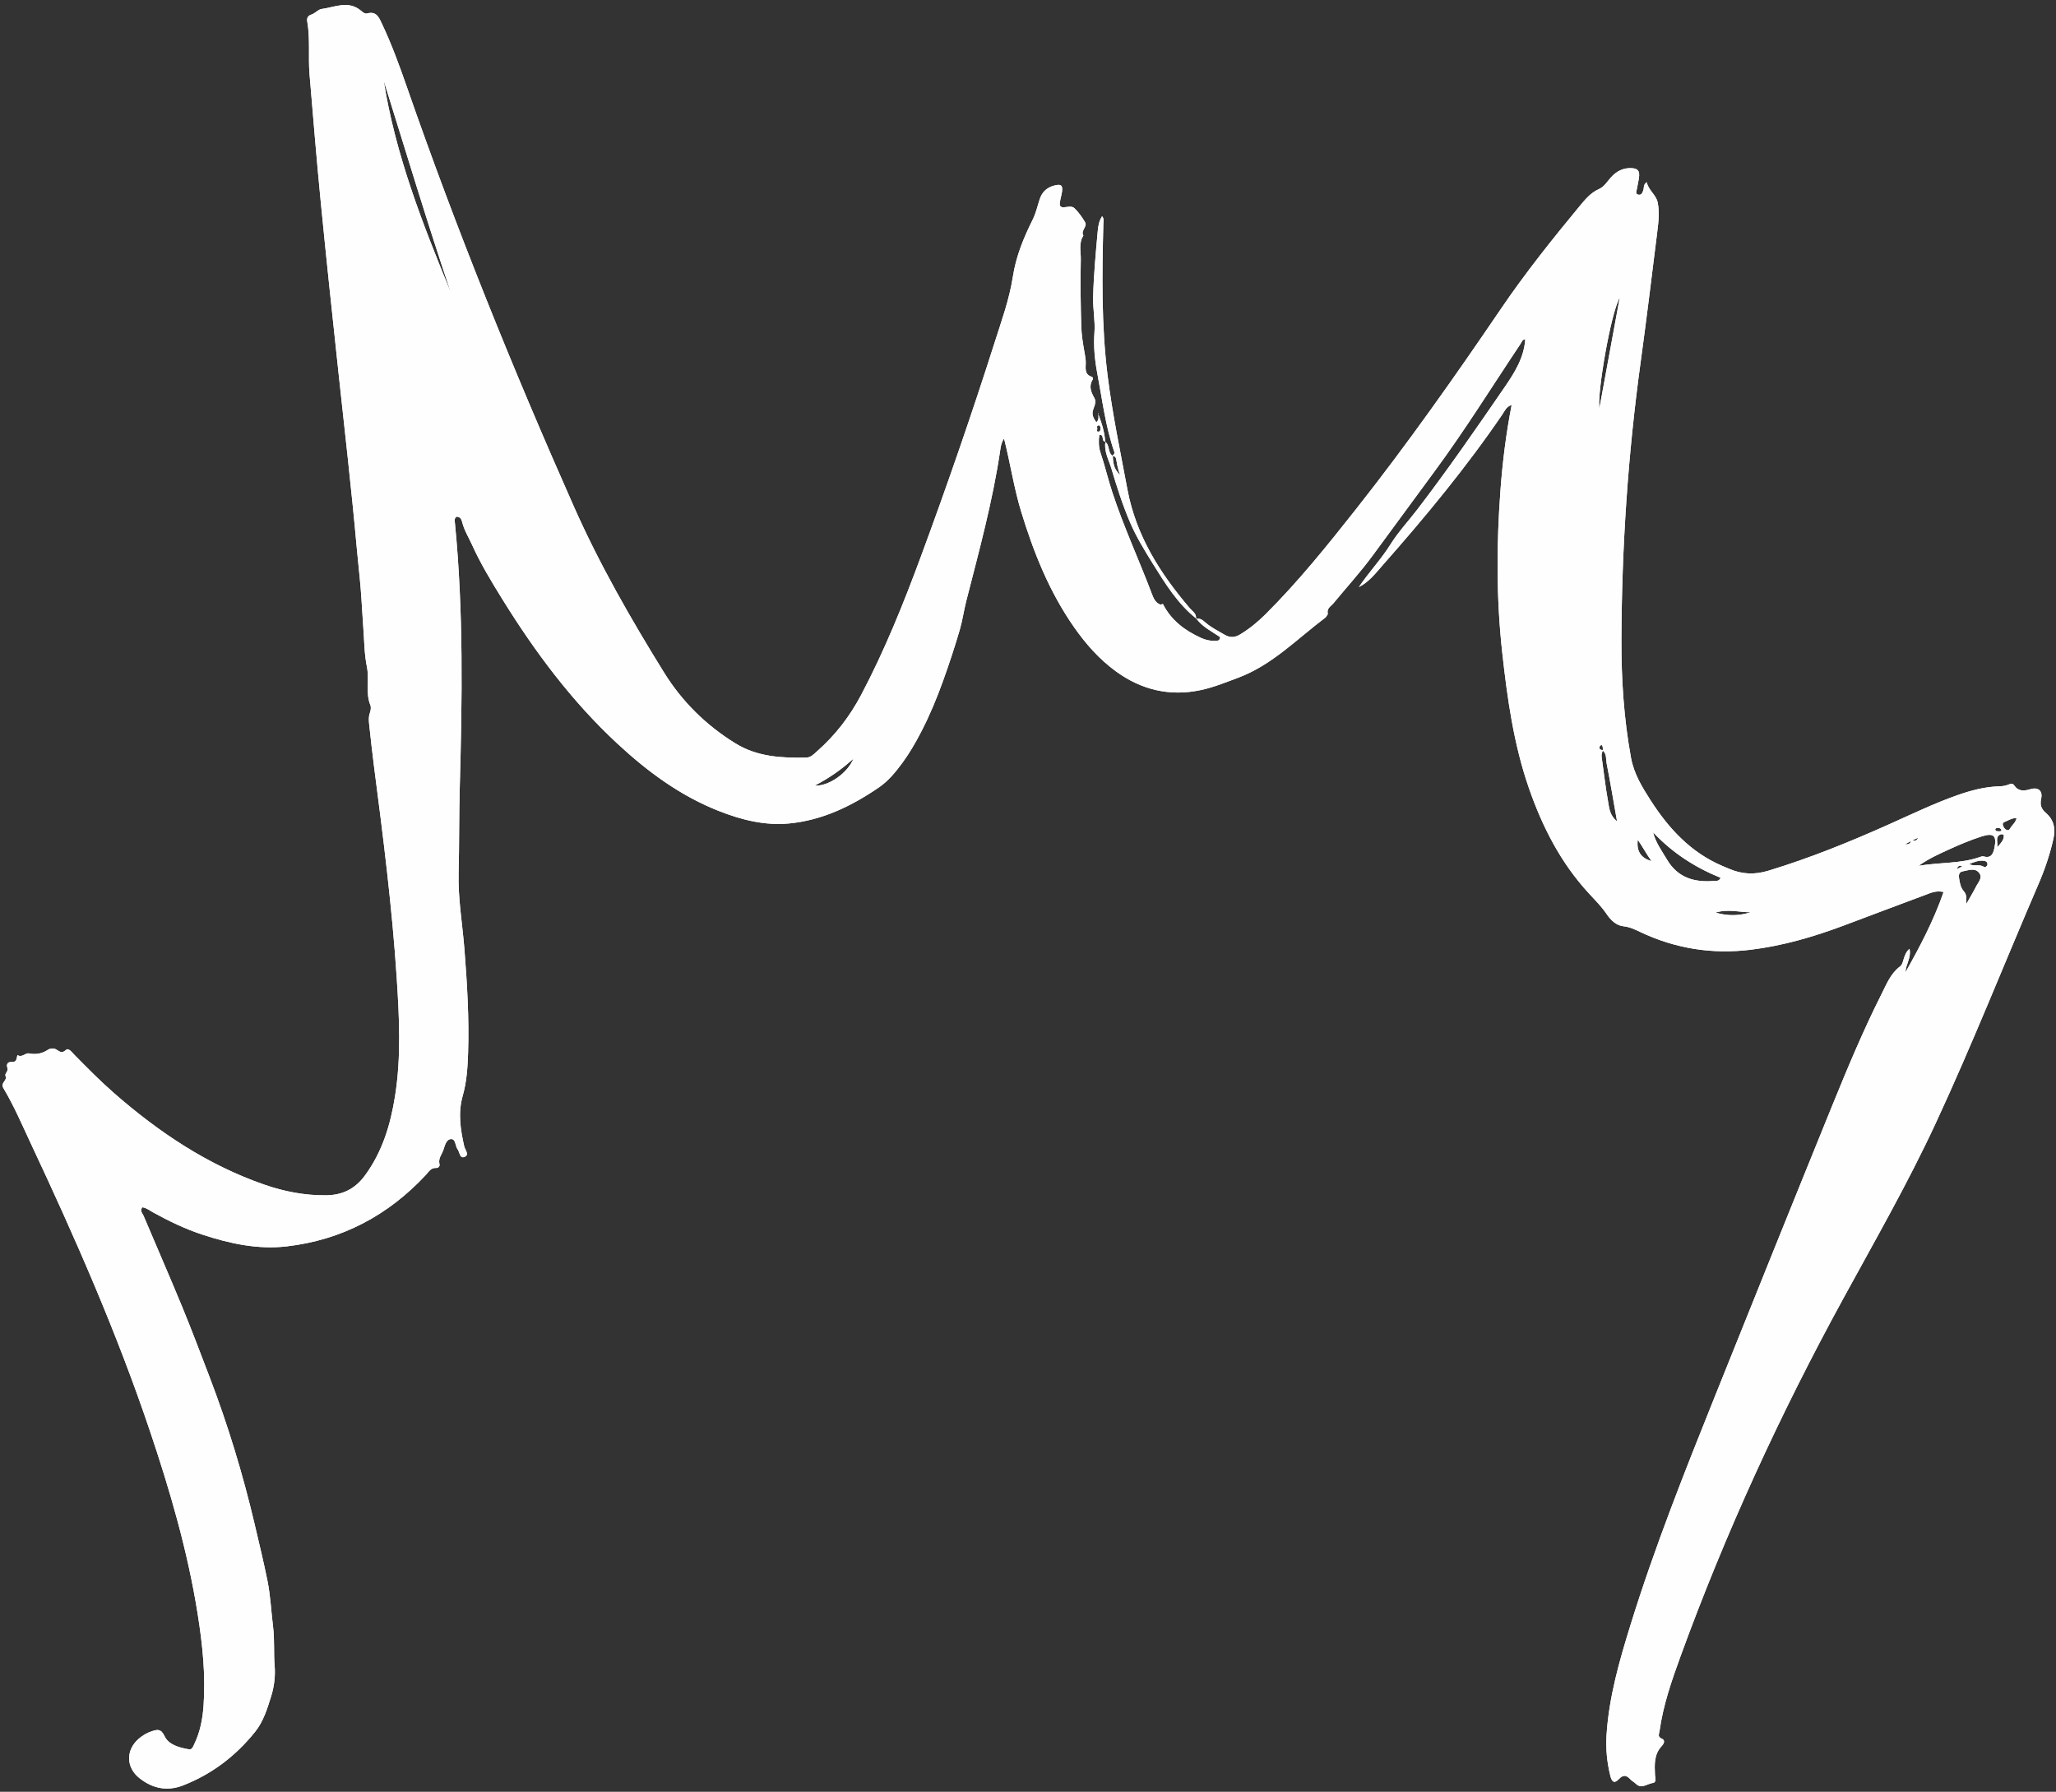 <?xml version="1.0" encoding="UTF-8" standalone="no"?><svg xmlns="http://www.w3.org/2000/svg" xmlns:xlink="http://www.w3.org/1999/xlink" fill="#fefefe" height="359.4" preserveAspectRatio="xMidYMid meet" version="1" viewBox="-0.5 -1.0 412.4 359.4" width="412.4" zoomAndPan="magnify"><rect x="-0.5" y="-1.0" width="412.4" height="359.4" fill="#333333" stroke="none"/><g id="change1_1"><path d="M219.74,81.893c0.692,1.855,1.348,3.718,1.439,5.724c0,0,0.059-0.035,0.059-0.035 c-0.912,0.028-0.143-1.523-1.239-1.333c-0.177,1.171-0.113,2.487,0.208,3.436 c0.902,2.667,1.534,5.407,2.411,8.076c2.277,6.929,5.352,13.548,7.928,20.36 c0.328,0.868,0.707,1.793,1.722,2.159c0.165-0.043,0.329-0.086,0.494-0.129 c1.656,3.272,4.393,5.327,7.649,6.803c0.885,0.401,1.809,0.631,2.776,0.581 c0.416-0.021,1.017,0.095,1.042-0.751c-1.637-1.106-3.507-2.019-4.764-3.698l-0.077,0.086 c0.937-0.298,1.485,0.365,2.093,0.859c1.124,0.913,2.406,1.562,3.649,2.287 c1.115,0.65,2.083,0.571,3.137-0.07c1.857-1.129,3.522-2.492,5.056-4.018 c6.588-6.557,12.396-13.788,18.144-21.068c10.26-12.996,19.792-26.519,29.092-40.209 c4.858-7.151,10.241-13.898,15.745-20.552c1.121-1.355,2.234-2.73,3.9-3.468 c1.084-0.48,1.648-1.486,2.383-2.312c1.131-1.271,2.496-1.992,4.214-1.891 c1.239,0.073,1.618,0.565,1.458,1.848c-0.098,0.79-0.314,1.564-0.429,2.352 c-0.06,0.411-0.407,1.007,0.346,1.128c0.606,0.097,0.769-0.426,0.939-0.887 c0.182-0.495-0.041-1.132,0.694-1.628c0.332,1.619,1.873,2.513,2.191,4.058 c0.407,1.977,0.156,3.993-0.089,5.973c-1.081,8.723-2.145,17.45-3.339,26.158 c-2.523,18.402-3.771,36.878-3.84,55.457c-0.03,8.028,0.476,15.956,1.928,23.845 c0.583,3.17,2.205,5.818,3.88,8.433c3.636,5.677,8.077,10.522,14.449,13.234 c0.441,0.188,0.886,0.366,1.326,0.556c2.582,1.114,5.086,1.243,7.89,0.393 c8.355-2.532,16.402-5.811,24.353-9.368c4.446-1.989,8.835-4.107,13.435-5.739 c2.802-0.995,5.648-1.75,8.639-1.826c0.648-0.017,1.261-0.135,1.862-0.391 c0.358-0.153,0.725-0.225,1.025,0.218c0.836,1.234,1.981,1.131,3.238,0.755 c1.559-0.467,2.498,0.308,2.175,1.855c-0.251,1.202-0.098,2.003,0.918,2.88 c1.527,1.319,2.015,3.037,1.536,5.179c-0.703,3.143-1.725,6.163-2.988,9.091 c-6.895,15.995-13.291,32.204-20.631,48.008c-5.594,12.046-12.196,23.556-18.56,35.196 c-12.633,23.104-23.606,46.974-32.622,71.723c-1.775,4.873-3.483,9.79-4.208,14.971 c-0.085,0.61-0.464,1.177,0.465,1.556c0.792,0.323,0.312,1.115,0.033,1.406 c-1.635,1.7-1.506,3.76-1.416,5.853c0.025,0.572,0.398,1.505-0.463,1.625 c-1.102,0.154-2.241,1.253-3.348,0.174c-0.349-0.34-0.776-0.546-1.095-0.884 c-0.77-0.816-1.38-1.073-2.335-0.071c-0.873,0.916-1.392,0.663-1.729-0.712 c-0.651-2.652-0.918-5.348-0.748-8.085c0.476-7.646,2.582-14.94,4.832-22.195 c4.832-15.584,10.863-30.729,16.935-45.855c7.798-19.424,15.61-38.843,23.498-58.231 c3.071-7.547,6.211-15.074,9.882-22.357c1.002-1.987,1.826-4.143,3.717-5.567 c0.471-0.354,0.572-0.953,0.738-1.481c0.241-0.764,0.503-1.502,1.167-2.058 c0.408,1.71-0.739,3.103-0.807,4.712c2.895-5.154,5.654-10.358,7.649-16.111 c-1.525-0.336-2.559,0.176-3.569,0.549c-5.545,2.049-11.065,4.166-16.604,6.232 c-6.002,2.239-12.117,4.018-18.509,4.801c-7.751,0.949-15.126-0.223-22.169-3.563 c-1.074-0.509-2.096-1.009-3.35-1.142c-1.481-0.156-2.586-1.262-3.4-2.468 c-1.039-1.538-2.342-2.823-3.585-4.174c-5.624-6.109-9.307-13.328-12.003-21.105 c-3.058-8.823-4.33-17.999-5.345-27.221c-1.193-10.843-1.154-21.708-0.344-32.57 c0.421-5.651,1.12-11.276,2.24-17.036c-1.089,0.346-1.394,1.21-1.837,1.86 c-7.245,10.638-15.427,20.532-23.931,30.168c-1.465,1.66-2.822,3.477-4.88,4.51 c1.973-2.955,4.444-5.525,6.337-8.559c1.547-2.48,3.581-4.654,5.37-6.987 c6.102-7.961,11.802-16.21,17.477-24.477c2.032-2.96,3.943-5.954,4.19-9.685 c-0.595,0.022-0.699,0.55-0.944,0.916c-5.697,8.517-11.093,17.236-17.182,25.489 c-4.148,5.623-8.287,11.253-12.415,16.891c-2.453,3.349-5.255,6.408-7.887,9.608 c-0.516,0.628-1.483,1.091-1.16,2.191c-0.178,0.257-0.304,0.582-0.541,0.761 c-5.659,4.257-10.639,9.489-17.484,12.043c-2.472,0.922-4.918,1.927-7.501,2.472 c-6.227,1.313-11.897-0.049-17.012-3.779c-3.332-2.429-6.021-5.485-8.371-8.845 c-4.96-7.09-8.123-15.001-10.625-23.224c-1.436-4.718-2.153-9.597-3.417-14.613 c-0.544,0.786-0.651,1.527-0.753,2.225c-1.508,10.287-4.253,20.297-6.823,30.343 c-0.494,1.932-0.758,3.909-1.312,5.806c-1.015,3.472-2.151,6.914-3.38,10.317 c-1.246,3.452-2.653,6.846-4.346,10.112c-1.105,2.132-2.292,4.212-3.713,6.152 c-1.377,1.879-2.849,3.704-4.774,5.021c-5.468,3.738-11.341,6.605-18.033,7.234 c-4.868,0.458-9.529-0.715-14.038-2.487c-7.788-3.061-14.376-7.941-20.45-13.583 c-9.153-8.503-16.526-18.431-23.072-29.004c-2.183-3.526-4.331-7.069-6.048-10.876 c-0.677-1.501-1.569-2.899-1.962-4.535c-0.128-0.533-0.407-1.05-1.106-1.044 c-0.52,0.328-0.383,0.84-0.339,1.278c1.739,17.708,1.454,35.451,0.965,53.2 c-0.156,5.674-0.083,11.354-0.226,17.029c-0.129,5.134,0.77,10.176,1.168,15.262 c0.542,6.931,0.964,13.862,0.733,20.818c-0.096,2.876-0.279,5.771-1.068,8.534 c-0.989,3.463-0.47,6.79,0.292,10.164c0.158,0.7,1.086,1.678,0.099,2.111 c-1.034,0.454-0.984-0.94-1.419-1.501c-0.514-0.662-0.346-2.086-1.315-2.058 c-0.996,0.029-1.255,1.354-1.553,2.195c-0.316,0.895-1.055,1.709-0.78,2.789 c0.128,0.504-0.274,0.833-0.639,0.809c-1.088-0.071-1.497,0.759-2.075,1.38 c-7.582,8.153-16.881,13.076-27.937,14.352c-5.793,0.669-11.456-0.564-16.965-2.381 c-3.425-1.13-6.661-2.694-9.816-4.434c-0.69-0.381-1.319-0.912-2.155-1.024 c-0.583,0.673,0.028,1.202,0.247,1.722c2.571,6.097,5.229,12.159,7.749,18.277 c1.91,4.637,3.679,9.333,5.471,14.018c3.68,9.623,6.676,19.459,9.036,29.487 c0.894,3.802,1.818,7.6,2.589,11.427c0.612,3.04,0.737,6.157,1.122,9.228 c0.328,2.614,0.096,5.213,0.314,7.817c0.169,2.01-0.093,4.174-0.698,6.102 c-0.773,2.468-1.541,5.038-3.208,7.116c-3.876,4.83-8.651,8.49-14.442,10.755 c-3.199,1.251-6.14,0.639-8.774-1.454c-2.708-2.152-2.752-5.601-0.173-7.87 c0.791-0.696,1.694-1.222,2.688-1.54c1.071-0.342,1.806-0.538,2.533,1.003 c0.824,1.746,2.965,2.303,4.886,2.63c0.672,0.114,0.854-0.611,1.089-1.1 c1.162-2.416,1.652-5.001,1.839-7.648c0.435-6.179-0.211-12.299-1.177-18.386 c-1.998-12.59-5.554-24.776-9.617-36.832c-6.643-19.713-15.002-38.71-23.835-57.513 c-1.764-3.756-3.39-7.588-5.523-11.151c-0.673-1.123,0.896-1.497,0.42-2.473 c-0.197-0.404,0.61-0.906,0.396-1.538c-0.272-0.804,0.04-1.276,0.884-1.229 c1.077,0.059,0.914-0.798,1.129-1.388c0.887,0.607,1.562-0.477,2.311-0.33 c1.417,0.279,2.633,0.045,3.835-0.747c0.433-0.285,1.105-0.337,1.623-0.047 c0.65,0.363,1.072,0.926,1.956,0.1c0.527-0.492,1.21,0.491,1.697,0.984 c2.582,2.618,5.161,5.238,7.932,7.662c8.971,7.85,18.74,14.395,30.084,18.346 c4.024,1.402,8.157,2.207,12.447,2.164c3.267-0.033,5.798-1.254,7.776-3.932 c3.526-4.775,5.157-10.223,6.07-15.962c1.252-7.874,0.854-15.771,0.339-23.676 c-0.925-14.2-2.718-28.304-4.549-42.406c-0.36-2.77-0.656-5.549-0.961-8.326 c-0.087-0.793-0.168-1.601,0.099-2.378c0.188-0.547,0.317-1.154,0.118-1.648 c-1.006-2.487-0.165-5.114-0.688-7.666c-0.525-2.562-0.527-5.235-0.723-7.862 c-0.196-2.63-0.315-5.266-0.529-7.894c-0.215-2.627-0.525-5.247-0.761-7.873 c-1.072-11.938-2.446-23.845-3.728-35.761c-1.223-11.362-2.428-22.727-3.541-34.101 c-0.825-8.43-1.509-16.873-2.222-25.314c-0.302-3.569,0.159-7.174-0.475-10.731 c-0.119-0.666,0.249-1.125,0.811-1.296c0.793-0.241,1.376-1.038,2.066-1.127 c2.629-0.342,5.349-1.798,7.892,0.325c0.361,0.302,0.787,0.697,1.276,0.562 c1.867-0.516,2.381,0.873,2.954,2.084c1.948,4.123,3.51,8.405,5.006,12.706 c9.925,28.546,21.247,56.538,33.499,84.155c5.129,11.561,11.429,22.533,18.077,33.265 c3.583,5.785,8.441,10.602,14.347,14.226c4.376,2.685,9.201,2.927,14.116,2.84 c0.995-0.018,1.58-0.704,2.226-1.272c3.639-3.205,6.554-6.978,8.82-11.265 c4.754-8.992,8.535-18.402,12.053-27.926c5.233-14.166,10.166-28.437,14.749-42.824 c1.383-4.342,2.957-8.666,3.652-13.184c0.633-4.109,2.171-7.824,3.999-11.49 c0.635-1.274,0.944-2.711,1.392-4.076c0.49-1.491,1.505-2.376,3.027-2.74 c1.244-0.297,1.604-0.038,1.446,1.234c-0.117,0.944-0.515,1.848-0.448,2.794 c0.178,0.212,0.323,0.357,0.603,0.363c0.787,0.019,1.735-0.39,2.326,0.174 c0.84,0.802,1.529,1.798,2.133,2.801c0.546,0.908-0.95,1.697-0.33,2.697 c-0.994,1.508-0.485,3.22-0.522,4.811c-0.106,4.463-0.033,8.933,0.094,13.397 c0.051,1.81,0.365,3.622,0.683,5.41c0.112,0.63,0.222,1.257,0.219,1.883 c-0.005,1.124-0.304,2.323,1.174,2.82c0.267,0.09,0.344,0.349,0.214,0.558 c-0.822,1.321-0.346,2.49,0.328,3.688c0.327,0.581,0.198,1.246-0.06,1.854 c-0.044,0.133-0.09,0.269-0.135,0.406c-0.411,1.02,0.009,1.797,0.604,2.643 c0.664-0.667,0.352-1.313,0.402-1.901L219.74,81.893z M382.835,167.583 c0.481-0.056,1.11,0.296,1.386-0.544c-0.485,0.229-0.901,0.426-1.314,0.628 c-0.438,0.229-0.875,0.459-1.313,0.688C382.233,168.398,382.753,168.264,382.835,167.583z M320.978,149.531c0.044-0.379,0.07-0.76-0.183-1.078c-0.024-0.03-0.322,0.064-0.364,0.158 c-0.274,0.61,0.055,0.824,0.614,0.858c-0.201,0.433-0.355,0.854-0.28,1.367 c0.432,2.965,0.746,5.951,1.282,8.897c0.235,1.291,0.274,2.783,1.805,4.006 c-0.726-4.101-1.344-7.836-2.075-11.548C321.602,151.298,321.814,150.241,320.978,149.531z M76.463,15.156c2.343,14.871,7.8,28.753,13.486,42.563C85.18,43.617,80.909,29.359,76.463,15.156z M384.347,172.662c4.407-0.723,8.464-0.407,12.285-1.758c0.223-0.079,0.494-0.183,0.7-0.125 c1.488,0.422,1.941-0.398,2.207-1.657c0.52-2.468-0.091-3.139-2.566-2.342 c-2.266,0.73-4.479,1.662-6.645,2.657C388.412,170.316,386.457,171.172,384.347,172.662z M331.087,165.95c0.501,2.063,1.734,3.694,2.769,5.448c2.154,3.649,5.445,4.616,9.36,4.314 c0.485-0.037,1.106,0.111,1.399-0.643C339.469,172.976,334.933,170.05,331.087,165.95z M324.392,58.697c-1.788,3.079-4.529,19.011-4.087,22.232C321.658,73.572,323.025,66.135,324.392,58.697z M393.901,180.338c0.814-1.442,1.436-2.459,1.972-3.521c0.443-0.879,1.429-1.8,0.551-2.807 c-0.86-0.986-2.083-0.437-3.156-0.248c-0.764,0.134-0.913,0.59-0.809,1.383 c0.128,0.981,0.336,1.943,0.96,2.645C394.036,178.484,393.9,179.189,393.901,180.338z M162.921,156.584c2.866,0.151,6.64-2.578,7.769-5.411C168.299,153.338,165.918,155.01,162.921,156.584 z M350.677,181.984c-2.244,0.018-4.494-0.713-7.075,0.07 C346.195,182.798,348.438,182.684,350.677,181.984z M330.76,171.712 c-0.985-1.357-1.748-2.833-2.75-4.273C327.717,169.745,328.644,171.135,330.76,171.712z M403.998,163.087c-0.895-0.008-1.485,0.379-2.103,0.653c-0.324,0.144-0.803,0.247-0.645,0.776 c0.11,0.368,0.299,0.714,0.666,0.918c0.501,0.278,0.694-0.106,0.886-0.425 C403.158,164.418,403.791,164.01,403.998,163.087z M394.504,172.31 c0.944,0.559,2.036-0.063,2.955,0.59c0.197,0.14,0.645-0.13,0.689-0.47 c0.059-0.458-0.263-0.713-0.693-0.769C396.415,171.527,395.472,171.915,394.504,172.31z M400.131,168.959 c0.814-0.998,1.413-1.56,1.284-2.493c-0.01-0.069-0.461-0.183-0.632-0.108 C399.692,166.841,400.226,167.723,400.131,168.959z M400.552,165.757c0.125-0.074,0.5,0.055,0.377-0.306 c-0.103-0.3-0.436-0.412-0.759-0.398c-0.253,0.011-0.508,0.176-0.437,0.412 C399.838,165.814,400.223,165.709,400.552,165.757z M220.234,84.857 c-0.039-0.235-0.034-0.554-0.33-0.534c-0.631,0.042-0.172,0.598-0.352,0.884 c-0.135,0.216,0.04,0.428,0.315,0.378C220.287,85.507,220.199,85.138,220.234,84.857z M391.995,173.333 c0.349-0.171,0.698-0.341,1.088-0.532C392.446,172.384,392.16,172.889,391.995,173.333z M223.407,91.198c0.176,1.049,0.368,2.095,0.784,3.09c-1.105-1.092-1.394-1.891-1.492-3.852 c-1.076-0.633-0.521-2.145-1.521-2.819c0,0,0.059-0.035,0.059-0.035 c-0.341,1.961,0.671,3.658,1.193,5.413c1.09,3.665,2.255,7.333,3.763,10.839 c1.245,2.895,2.923,5.623,4.596,8.309c2.471,3.968,4.94,7.966,8.675,10.943 c0,0-0.077,0.086-0.077,0.086c0.19-1.068-0.68-1.521-1.235-2.172 c-5.965-6.992-10.771-14.55-12.507-23.814c-1.425-7.606-3.025-15.175-3.981-22.863 c-1.258-10.106-1.108-20.246-0.852-30.392c0.012-0.484,0.209-1.031-0.253-1.555 c-0.676,1.074-0.792,2.102-0.884,3.117c-0.393,4.361-0.798,8.715-0.911,13.103 c-0.062,2.402,0.442,4.767,0.265,7.117c-0.208,2.765,0.071,5.548,0.564,8.136 c1.007,5.291,1.641,10.693,3.423,15.826c0.118,0.341-0.23,0.553-0.378,0.817 C223.16,90.439,223.336,90.774,223.407,91.198z" fill="inherit"/></g><g id="change1_2"><path d="M219.74,81.893c0.692,1.855,1.348,3.718,1.439,5.724c0,0,0.059-0.035,0.059-0.035 c-0.912,0.028-0.143-1.523-1.239-1.333c-0.177,1.171-0.113,2.487,0.208,3.436 c0.902,2.667,1.534,5.407,2.411,8.076c2.277,6.929,5.352,13.548,7.928,20.36 c0.328,0.868,0.707,1.793,1.722,2.159c0.165-0.043,0.329-0.086,0.494-0.129 c1.656,3.272,4.393,5.327,7.649,6.803c0.885,0.401,1.809,0.631,2.776,0.581 c0.416-0.021,1.017,0.095,1.042-0.751c-1.637-1.106-3.507-2.019-4.764-3.698l-0.077,0.086 c0.937-0.298,1.485,0.365,2.093,0.859c1.124,0.913,2.406,1.562,3.649,2.287 c1.115,0.65,2.083,0.571,3.137-0.07c1.857-1.129,3.522-2.492,5.056-4.018 c6.588-6.557,12.396-13.788,18.144-21.068c10.26-12.996,19.792-26.519,29.092-40.209 c4.858-7.151,10.241-13.898,15.745-20.552c1.121-1.355,2.234-2.73,3.9-3.468 c1.084-0.48,1.648-1.486,2.383-2.312c1.131-1.271,2.496-1.992,4.214-1.891 c1.239,0.073,1.618,0.565,1.458,1.848c-0.098,0.79-0.314,1.564-0.429,2.352 c-0.06,0.411-0.407,1.007,0.346,1.128c0.606,0.097,0.769-0.426,0.939-0.887 c0.182-0.495-0.041-1.132,0.694-1.628c0.332,1.619,1.873,2.513,2.191,4.058 c0.407,1.977,0.156,3.993-0.089,5.973c-1.081,8.723-2.145,17.45-3.339,26.158 c-2.523,18.402-3.771,36.878-3.84,55.457c-0.03,8.028,0.476,15.956,1.928,23.845 c0.583,3.17,2.205,5.818,3.88,8.433c3.636,5.677,8.077,10.522,14.449,13.234 c0.441,0.188,0.886,0.366,1.326,0.556c2.582,1.114,5.086,1.243,7.89,0.393 c8.355-2.532,16.402-5.811,24.353-9.368c4.446-1.989,8.835-4.107,13.435-5.739 c2.802-0.995,5.648-1.75,8.639-1.826c0.648-0.017,1.261-0.135,1.862-0.391 c0.358-0.153,0.725-0.225,1.025,0.218c0.836,1.234,1.981,1.131,3.238,0.755 c1.559-0.467,2.498,0.308,2.175,1.855c-0.251,1.202-0.098,2.003,0.918,2.88 c1.527,1.319,2.015,3.037,1.536,5.179c-0.703,3.143-1.725,6.163-2.988,9.091 c-6.895,15.995-13.291,32.204-20.631,48.008c-5.594,12.046-12.196,23.556-18.56,35.196 c-12.633,23.104-23.606,46.974-32.622,71.723c-1.775,4.873-3.483,9.79-4.208,14.971 c-0.085,0.61-0.464,1.177,0.465,1.556c0.792,0.323,0.312,1.115,0.033,1.406 c-1.635,1.7-1.506,3.76-1.416,5.853c0.025,0.572,0.398,1.505-0.463,1.625 c-1.102,0.154-2.241,1.253-3.348,0.174c-0.349-0.34-0.776-0.546-1.095-0.884 c-0.77-0.816-1.38-1.073-2.335-0.071c-0.873,0.916-1.392,0.663-1.729-0.712 c-0.651-2.652-0.918-5.348-0.748-8.085c0.476-7.646,2.582-14.94,4.832-22.195 c4.832-15.584,10.863-30.729,16.935-45.855c7.798-19.424,15.61-38.843,23.498-58.231 c3.071-7.547,6.211-15.074,9.882-22.357c1.002-1.987,1.826-4.143,3.717-5.567 c0.471-0.354,0.572-0.953,0.738-1.481c0.241-0.764,0.503-1.502,1.167-2.058 c0.408,1.71-0.739,3.103-0.807,4.712c2.895-5.154,5.654-10.358,7.649-16.111 c-1.525-0.336-2.559,0.176-3.569,0.549c-5.545,2.049-11.065,4.166-16.604,6.232 c-6.002,2.239-12.117,4.018-18.509,4.801c-7.751,0.949-15.126-0.223-22.169-3.563 c-1.074-0.509-2.096-1.009-3.35-1.142c-1.481-0.156-2.586-1.262-3.4-2.468 c-1.039-1.538-2.342-2.823-3.585-4.174c-5.624-6.109-9.307-13.328-12.003-21.105 c-3.058-8.823-4.33-17.999-5.345-27.221c-1.193-10.843-1.154-21.708-0.344-32.57 c0.421-5.651,1.12-11.276,2.24-17.036c-1.089,0.346-1.394,1.21-1.837,1.86 c-7.245,10.638-15.427,20.532-23.931,30.168c-1.465,1.66-2.822,3.477-4.88,4.51 c1.973-2.955,4.444-5.525,6.337-8.559c1.547-2.48,3.581-4.654,5.37-6.987 c6.102-7.961,11.802-16.21,17.477-24.477c2.032-2.96,3.943-5.954,4.19-9.685 c-0.595,0.022-0.699,0.55-0.944,0.916c-5.697,8.517-11.093,17.236-17.182,25.489 c-4.148,5.623-8.287,11.253-12.415,16.891c-2.453,3.349-5.255,6.408-7.887,9.608 c-0.516,0.628-1.483,1.091-1.16,2.191c-0.178,0.257-0.304,0.582-0.541,0.761 c-5.659,4.257-10.639,9.489-17.484,12.043c-2.472,0.922-4.918,1.927-7.501,2.472 c-6.227,1.313-11.897-0.049-17.012-3.779c-3.332-2.429-6.021-5.485-8.371-8.845 c-4.96-7.09-8.123-15.001-10.625-23.224c-1.436-4.718-2.153-9.597-3.417-14.613 c-0.544,0.786-0.651,1.527-0.753,2.225c-1.508,10.287-4.253,20.297-6.823,30.343 c-0.494,1.932-0.758,3.909-1.312,5.806c-1.015,3.472-2.151,6.914-3.38,10.317 c-1.246,3.452-2.653,6.846-4.346,10.112c-1.105,2.132-2.292,4.212-3.713,6.152 c-1.377,1.879-2.849,3.704-4.774,5.021c-5.468,3.738-11.341,6.605-18.033,7.234 c-4.868,0.458-9.529-0.715-14.038-2.487c-7.788-3.061-14.376-7.941-20.45-13.583 c-9.153-8.503-16.526-18.431-23.072-29.004c-2.183-3.526-4.331-7.069-6.048-10.876 c-0.677-1.501-1.569-2.899-1.962-4.535c-0.128-0.533-0.407-1.05-1.106-1.044 c-0.52,0.328-0.383,0.84-0.339,1.278c1.739,17.708,1.454,35.451,0.965,53.2 c-0.156,5.674-0.083,11.354-0.226,17.029c-0.129,5.134,0.77,10.176,1.168,15.262 c0.542,6.931,0.964,13.862,0.733,20.818c-0.096,2.876-0.279,5.771-1.068,8.534 c-0.989,3.463-0.47,6.79,0.292,10.164c0.158,0.7,1.086,1.678,0.099,2.111 c-1.034,0.454-0.984-0.94-1.419-1.501c-0.514-0.662-0.346-2.086-1.315-2.058 c-0.996,0.029-1.255,1.354-1.553,2.195c-0.316,0.895-1.055,1.709-0.78,2.789 c0.128,0.504-0.274,0.833-0.639,0.809c-1.088-0.071-1.497,0.759-2.075,1.38 c-7.582,8.153-16.881,13.076-27.937,14.352c-5.793,0.669-11.456-0.564-16.965-2.381 c-3.425-1.13-6.661-2.694-9.816-4.434c-0.69-0.381-1.319-0.912-2.155-1.024 c-0.583,0.673,0.028,1.202,0.247,1.722c2.571,6.097,5.229,12.159,7.749,18.277 c1.91,4.637,3.679,9.333,5.471,14.018c3.68,9.623,6.676,19.459,9.036,29.487 c0.894,3.802,1.818,7.6,2.589,11.427c0.612,3.04,0.737,6.157,1.122,9.228 c0.328,2.614,0.096,5.213,0.314,7.817c0.169,2.01-0.093,4.174-0.698,6.102 c-0.773,2.468-1.541,5.038-3.208,7.116c-3.876,4.83-8.651,8.49-14.442,10.755 c-3.199,1.251-6.14,0.639-8.774-1.454c-2.708-2.152-2.752-5.601-0.173-7.87 c0.791-0.696,1.694-1.222,2.688-1.54c1.071-0.342,1.806-0.538,2.533,1.003 c0.824,1.746,2.965,2.303,4.886,2.63c0.672,0.114,0.854-0.611,1.089-1.1 c1.162-2.416,1.652-5.001,1.839-7.648c0.435-6.179-0.211-12.299-1.177-18.386 c-1.998-12.59-5.554-24.776-9.617-36.832c-6.643-19.713-15.002-38.71-23.835-57.513 c-1.764-3.756-3.39-7.588-5.523-11.151c-0.673-1.123,0.896-1.497,0.42-2.473 c-0.197-0.404,0.61-0.906,0.396-1.538c-0.272-0.804,0.04-1.276,0.884-1.229 c1.077,0.059,0.914-0.798,1.129-1.388c0.887,0.607,1.562-0.477,2.311-0.33 c1.417,0.279,2.633,0.045,3.835-0.747c0.433-0.285,1.105-0.337,1.623-0.047 c0.65,0.363,1.072,0.926,1.956,0.1c0.527-0.492,1.21,0.491,1.697,0.984 c2.582,2.618,5.161,5.238,7.932,7.662c8.971,7.85,18.74,14.395,30.084,18.346 c4.024,1.402,8.157,2.207,12.447,2.164c3.267-0.033,5.798-1.254,7.776-3.932 c3.526-4.775,5.157-10.223,6.07-15.962c1.252-7.874,0.854-15.771,0.339-23.676 c-0.925-14.2-2.718-28.304-4.549-42.406c-0.36-2.77-0.656-5.549-0.961-8.326 c-0.087-0.793-0.168-1.601,0.099-2.378c0.188-0.547,0.317-1.154,0.118-1.648 c-1.006-2.487-0.165-5.114-0.688-7.666c-0.525-2.562-0.527-5.235-0.723-7.862 c-0.196-2.63-0.315-5.266-0.529-7.894c-0.215-2.627-0.525-5.247-0.761-7.873 c-1.072-11.938-2.446-23.845-3.728-35.761c-1.223-11.362-2.428-22.727-3.541-34.101 c-0.825-8.43-1.509-16.873-2.222-25.314c-0.302-3.569,0.159-7.174-0.475-10.731 c-0.119-0.666,0.249-1.125,0.811-1.296c0.793-0.241,1.376-1.038,2.066-1.127 c2.629-0.342,5.349-1.798,7.892,0.325c0.361,0.302,0.787,0.697,1.276,0.562 c1.867-0.516,2.381,0.873,2.954,2.084c1.948,4.123,3.51,8.405,5.006,12.706 c9.925,28.546,21.247,56.538,33.499,84.155c5.129,11.561,11.429,22.533,18.077,33.265 c3.583,5.785,8.441,10.602,14.347,14.226c4.376,2.685,9.201,2.927,14.116,2.84 c0.995-0.018,1.58-0.704,2.226-1.272c3.639-3.205,6.554-6.978,8.82-11.265 c4.754-8.992,8.535-18.402,12.053-27.926c5.233-14.166,10.166-28.437,14.749-42.824 c1.383-4.342,2.957-8.666,3.652-13.184c0.633-4.109,2.171-7.824,3.999-11.49 c0.635-1.274,0.944-2.711,1.392-4.076c0.49-1.491,1.505-2.376,3.027-2.74 c1.244-0.297,1.604-0.038,1.446,1.234c-0.117,0.944-0.515,1.848-0.448,2.794 c0.178,0.212,0.323,0.357,0.603,0.363c0.787,0.019,1.735-0.39,2.326,0.174 c0.84,0.802,1.529,1.798,2.133,2.801c0.546,0.908-0.95,1.697-0.33,2.697 c-0.994,1.508-0.485,3.22-0.522,4.811c-0.106,4.463-0.033,8.933,0.094,13.397 c0.051,1.81,0.365,3.622,0.683,5.41c0.112,0.63,0.222,1.257,0.219,1.883 c-0.005,1.124-0.304,2.323,1.174,2.82c0.267,0.09,0.344,0.349,0.214,0.558 c-0.822,1.321-0.346,2.49,0.328,3.688c0.327,0.581,0.198,1.246-0.06,1.854 c-0.044,0.133-0.09,0.269-0.135,0.406c-0.411,1.02,0.009,1.797,0.604,2.643 c0.664-0.667,0.352-1.313,0.402-1.901L219.74,81.893z M382.835,167.583 c0.481-0.056,1.11,0.296,1.386-0.544c-0.485,0.229-0.901,0.426-1.314,0.628 c-0.438,0.229-0.875,0.459-1.313,0.688C382.233,168.398,382.753,168.264,382.835,167.583z M320.978,149.531c0.044-0.379,0.07-0.76-0.183-1.078c-0.024-0.03-0.322,0.064-0.364,0.158 c-0.274,0.61,0.055,0.824,0.614,0.858c-0.201,0.433-0.355,0.854-0.28,1.367 c0.432,2.965,0.746,5.951,1.282,8.897c0.235,1.291,0.274,2.783,1.805,4.006 c-0.726-4.101-1.344-7.836-2.075-11.548C321.602,151.298,321.814,150.241,320.978,149.531z M76.463,15.156c2.343,14.871,7.8,28.753,13.486,42.563C85.18,43.617,80.909,29.359,76.463,15.156z M384.347,172.662c4.407-0.723,8.464-0.407,12.285-1.758c0.223-0.079,0.494-0.183,0.7-0.125 c1.488,0.422,1.941-0.398,2.207-1.657c0.52-2.468-0.091-3.139-2.566-2.342 c-2.266,0.73-4.479,1.662-6.645,2.657C388.412,170.316,386.457,171.172,384.347,172.662z M331.087,165.95c0.501,2.063,1.734,3.694,2.769,5.448c2.154,3.649,5.445,4.616,9.36,4.314 c0.485-0.037,1.106,0.111,1.399-0.643C339.469,172.976,334.933,170.05,331.087,165.95z M324.392,58.697c-1.788,3.079-4.529,19.011-4.087,22.232C321.658,73.572,323.025,66.135,324.392,58.697z M393.901,180.338c0.814-1.442,1.436-2.459,1.972-3.521c0.443-0.879,1.429-1.8,0.551-2.807 c-0.86-0.986-2.083-0.437-3.156-0.248c-0.764,0.134-0.913,0.59-0.809,1.383 c0.128,0.981,0.336,1.943,0.96,2.645C394.036,178.484,393.9,179.189,393.901,180.338z M162.921,156.584c2.866,0.151,6.64-2.578,7.769-5.411C168.299,153.338,165.918,155.01,162.921,156.584 z M350.677,181.984c-2.244,0.018-4.494-0.713-7.075,0.07 C346.195,182.798,348.438,182.684,350.677,181.984z M330.76,171.712 c-0.985-1.357-1.748-2.833-2.75-4.273C327.717,169.745,328.644,171.135,330.76,171.712z M403.998,163.087c-0.895-0.008-1.485,0.379-2.103,0.653c-0.324,0.144-0.803,0.247-0.645,0.776 c0.11,0.368,0.299,0.714,0.666,0.918c0.501,0.278,0.694-0.106,0.886-0.425 C403.158,164.418,403.791,164.01,403.998,163.087z M394.504,172.31 c0.944,0.559,2.036-0.063,2.955,0.59c0.197,0.14,0.645-0.13,0.689-0.47 c0.059-0.458-0.263-0.713-0.693-0.769C396.415,171.527,395.472,171.915,394.504,172.31z M400.131,168.959 c0.814-0.998,1.413-1.56,1.284-2.493c-0.01-0.069-0.461-0.183-0.632-0.108 C399.692,166.841,400.226,167.723,400.131,168.959z M400.552,165.757c0.125-0.074,0.5,0.055,0.377-0.306 c-0.103-0.3-0.436-0.412-0.759-0.398c-0.253,0.011-0.508,0.176-0.437,0.412 C399.838,165.814,400.223,165.709,400.552,165.757z M220.234,84.857 c-0.039-0.235-0.034-0.554-0.33-0.534c-0.631,0.042-0.172,0.598-0.352,0.884 c-0.135,0.216,0.04,0.428,0.315,0.378C220.287,85.507,220.199,85.138,220.234,84.857z M391.995,173.333 c0.349-0.171,0.698-0.341,1.088-0.532C392.446,172.384,392.16,172.889,391.995,173.333z M223.407,91.198c0.176,1.049,0.368,2.095,0.784,3.09c-1.105-1.092-1.394-1.891-1.492-3.852 c-1.076-0.633-0.521-2.145-1.521-2.819c0,0,0.059-0.035,0.059-0.035 c-0.341,1.961,0.671,3.658,1.193,5.413c1.09,3.665,2.255,7.333,3.763,10.839 c1.245,2.895,2.923,5.623,4.596,8.309c2.471,3.968,4.94,7.966,8.675,10.943 c0,0-0.077,0.086-0.077,0.086c0.19-1.068-0.68-1.521-1.235-2.172 c-5.965-6.992-10.771-14.55-12.507-23.814c-1.425-7.606-3.025-15.175-3.981-22.863 c-1.258-10.106-1.108-20.246-0.852-30.392c0.012-0.484,0.209-1.031-0.253-1.555 c-0.676,1.074-0.792,2.102-0.884,3.117c-0.393,4.361-0.798,8.715-0.911,13.103 c-0.062,2.402,0.442,4.767,0.265,7.117c-0.208,2.765,0.071,5.548,0.564,8.136 c1.007,5.291,1.641,10.693,3.423,15.826c0.118,0.341-0.23,0.553-0.378,0.817 C223.16,90.439,223.336,90.774,223.407,91.198z" fill="inherit"/></g></svg>